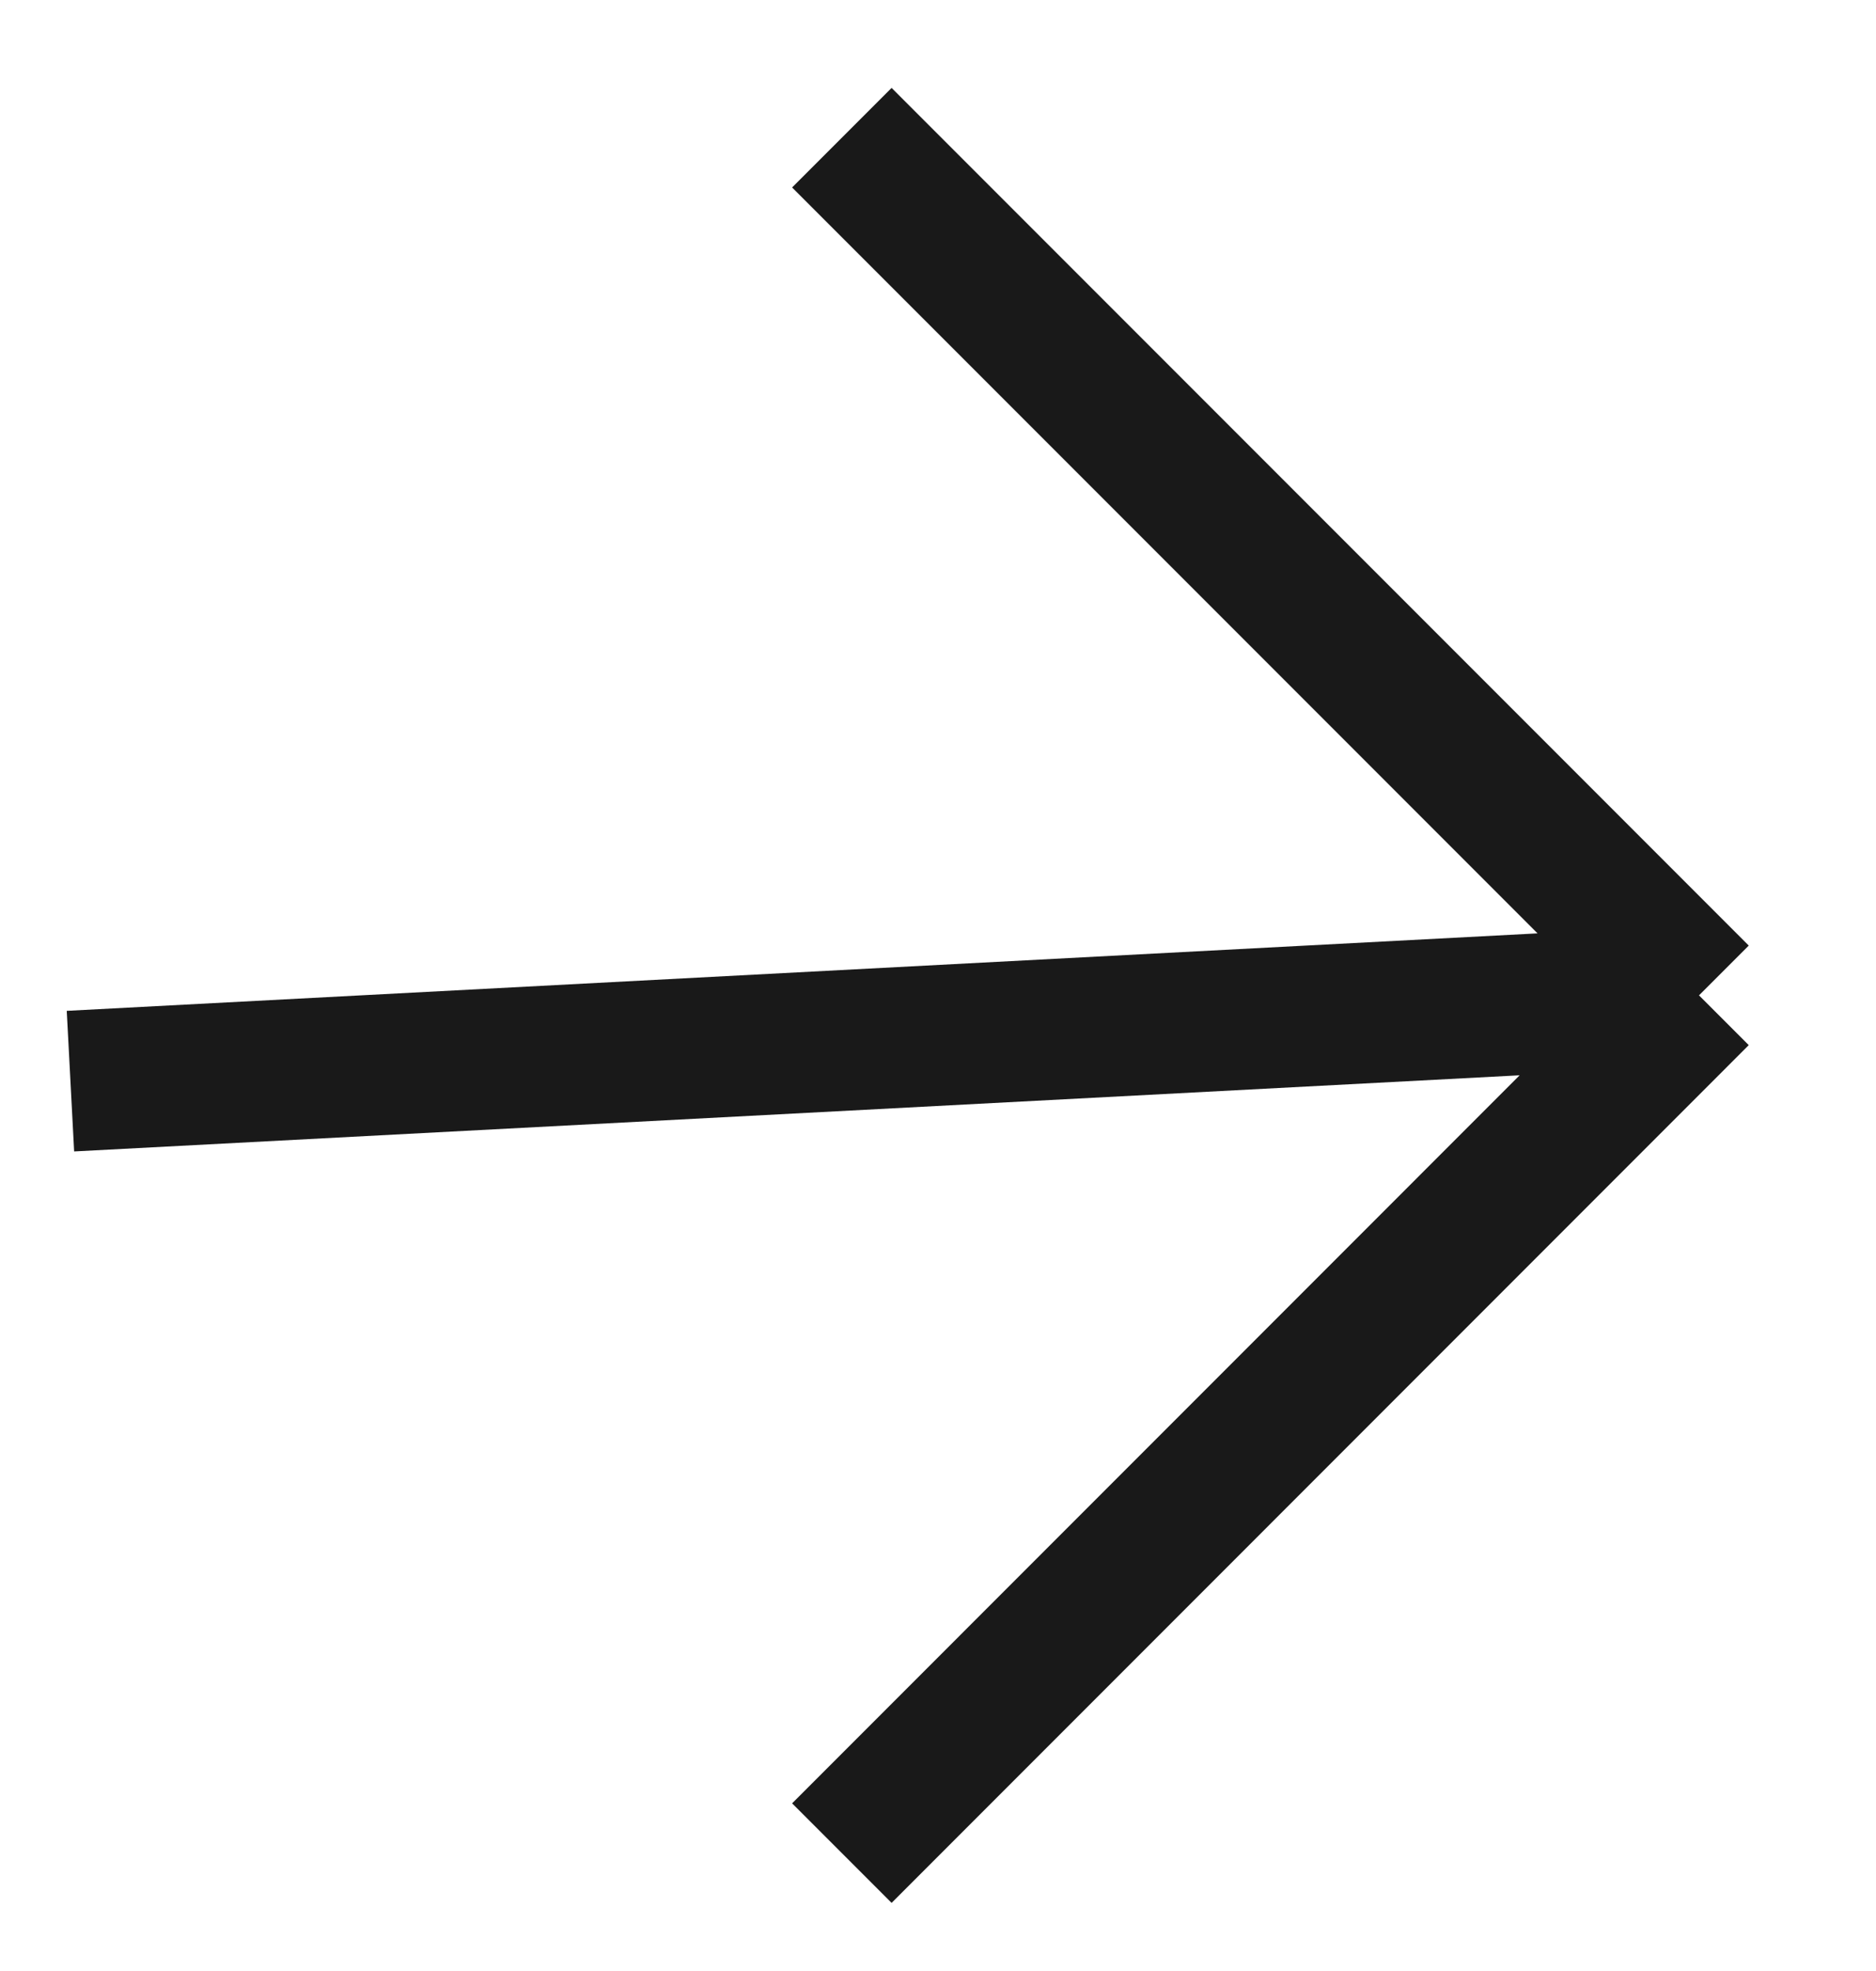<svg width="20" height="21" viewBox="0 0 20 21" fill="none" xmlns="http://www.w3.org/2000/svg">
<path d="M8.975 1.467L18.113 10.605M18.113 10.605L8.975 19.744M18.113 10.605L0.751 11.519" stroke="#191919" stroke-width="1.5"/>
</svg>
